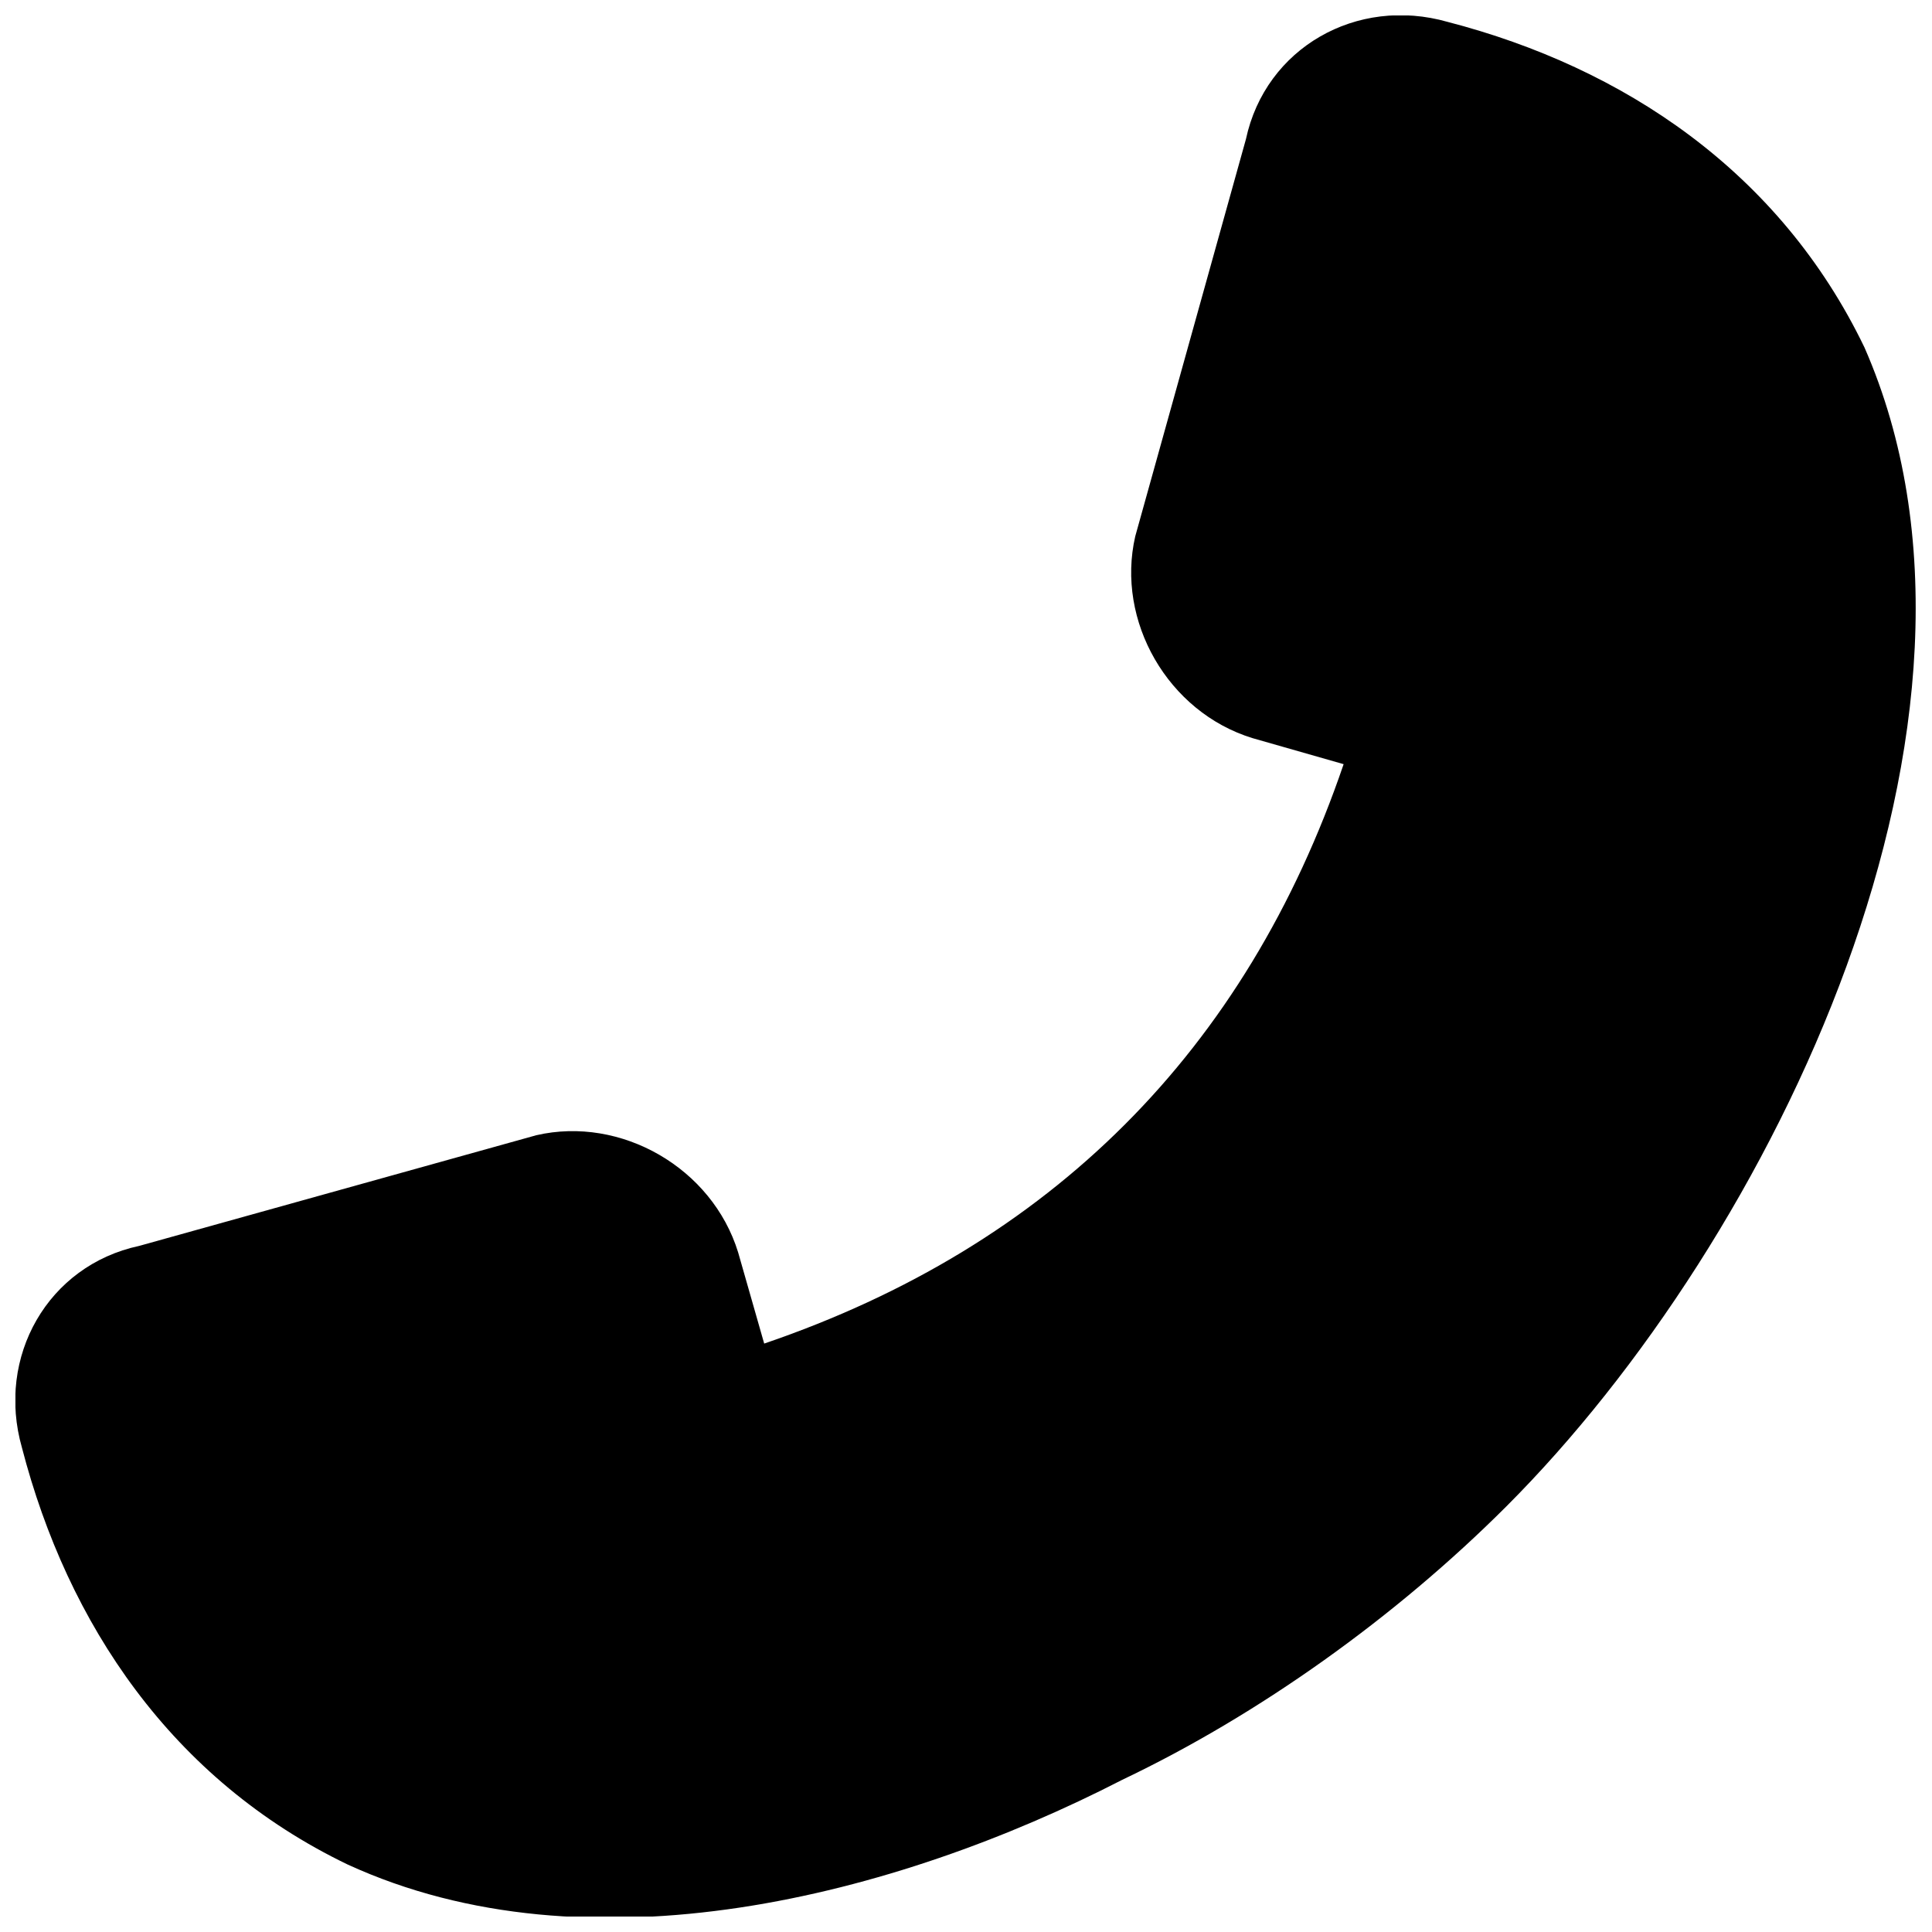 <?xml version="1.0" encoding="UTF-8"?>
<!-- The Best Svg Icon site in the world: iconSvg.co, Visit us! https://iconsvg.co -->
<svg width="800px" height="800px" version="1.1" viewBox="144 144 512 512" xmlns="http://www.w3.org/2000/svg">
 <defs>
  <clipPath id="a">
   <path d="m148.09 148.09h503.81v503.81h-503.81z"/>
  </clipPath>
 </defs>
 <g clip-path="url(#a)">
  <path d="m500.07 346.51-24.156-6.902c-22.43-6.902-36.234-31.059-31.059-53.488l29.332-105.25c5.176-24.156 29.332-37.957 53.488-31.059 46.586 12.078 87.992 39.684 110.43 86.27 43.133 98.348-24.156 236.38-94.895 307.12-29.332 29.332-65.562 55.211-101.8 72.465-60.387 31.059-141.48 51.762-205.32 22.43-46.586-22.43-74.191-63.84-86.27-110.43-6.902-24.156 6.902-48.309 31.059-53.488l105.25-29.332c22.43-5.176 46.586 8.625 53.488 31.059l6.902 24.156c75.918-25.879 127.68-77.641 153.56-153.56z" fill-rule="evenodd"/>
 </g>
</svg>